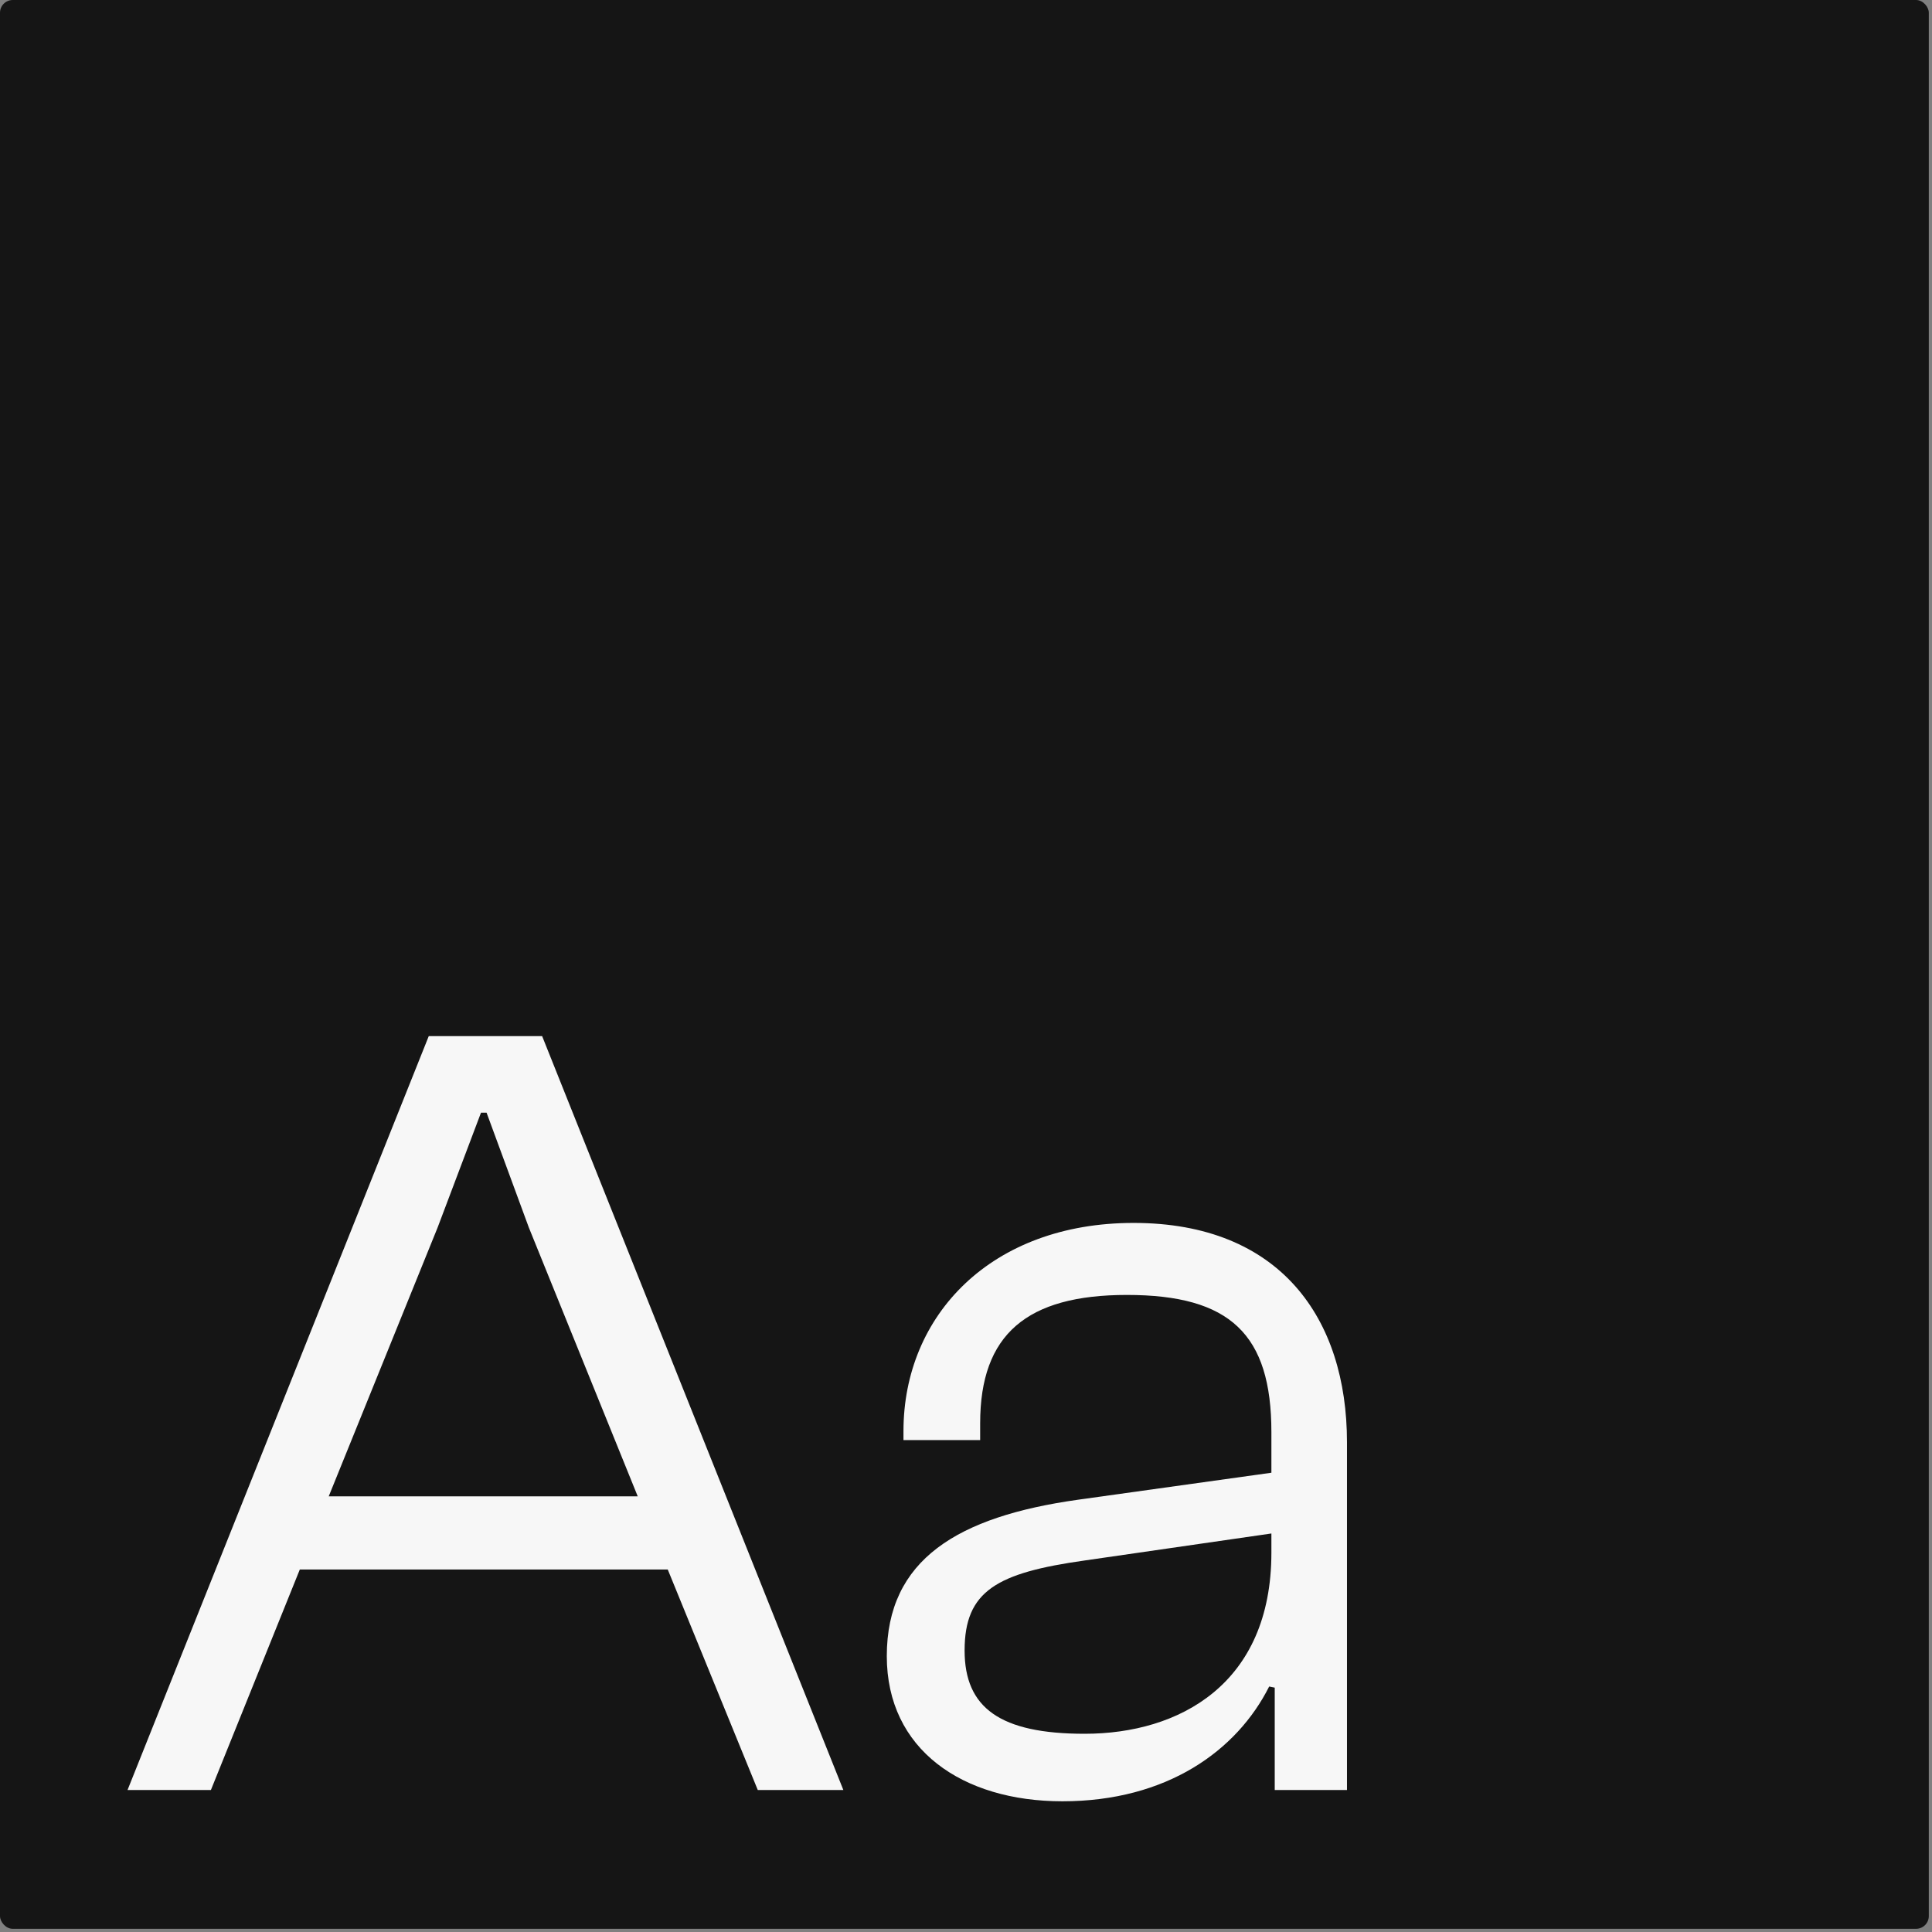 <?xml version="1.0" encoding="utf-8"?>
<svg xmlns="http://www.w3.org/2000/svg" fill="none" height="100%" overflow="visible" preserveAspectRatio="none" style="display: block;" viewBox="0 0 303 303" width="100%">
<rect x="0" y="0" width="303" height="303" fill="#808080" stroke="none"/>
<g id="7">
<rect fill="#151515" height="302.5" rx="2" width="302.5"/>
<g id="Aa">
<path d="M33.075 280.735H20L67.243 162.5H85.025L132.268 280.735H118.845L104.724 246.147H47.021L33.075 280.735ZM68.638 192.5L51.554 234.676H100.017L82.933 192.5L76.308 174.5H75.437L68.638 192.5Z" fill="#F7F7F7"/>
<path d="M166.622 282.5C150.932 282.5 139.078 274.382 139.078 259.735C139.078 244.559 150.235 237.853 169.062 235.206L199.396 230.971V224.618C199.396 209.265 192.945 203.088 176.733 203.088C161.043 203.088 153.721 209.265 153.721 223.206V225.853H141.693V224.441C141.693 206.265 155.465 191.794 177.779 191.794C200.79 191.794 211.25 206.794 211.25 226.206V280.735H199.919V264.676L199.047 264.5C193.991 274.559 183.009 282.5 166.622 282.5ZM151.281 258.853C151.281 267.853 156.859 271.912 170.108 271.912C184.926 271.912 199.396 264.147 199.396 243.5V240.5L170.108 244.735C156.336 246.676 151.281 249.5 151.281 258.853Z" fill="#F7F7F7"/>
</g>
</g>
</svg>